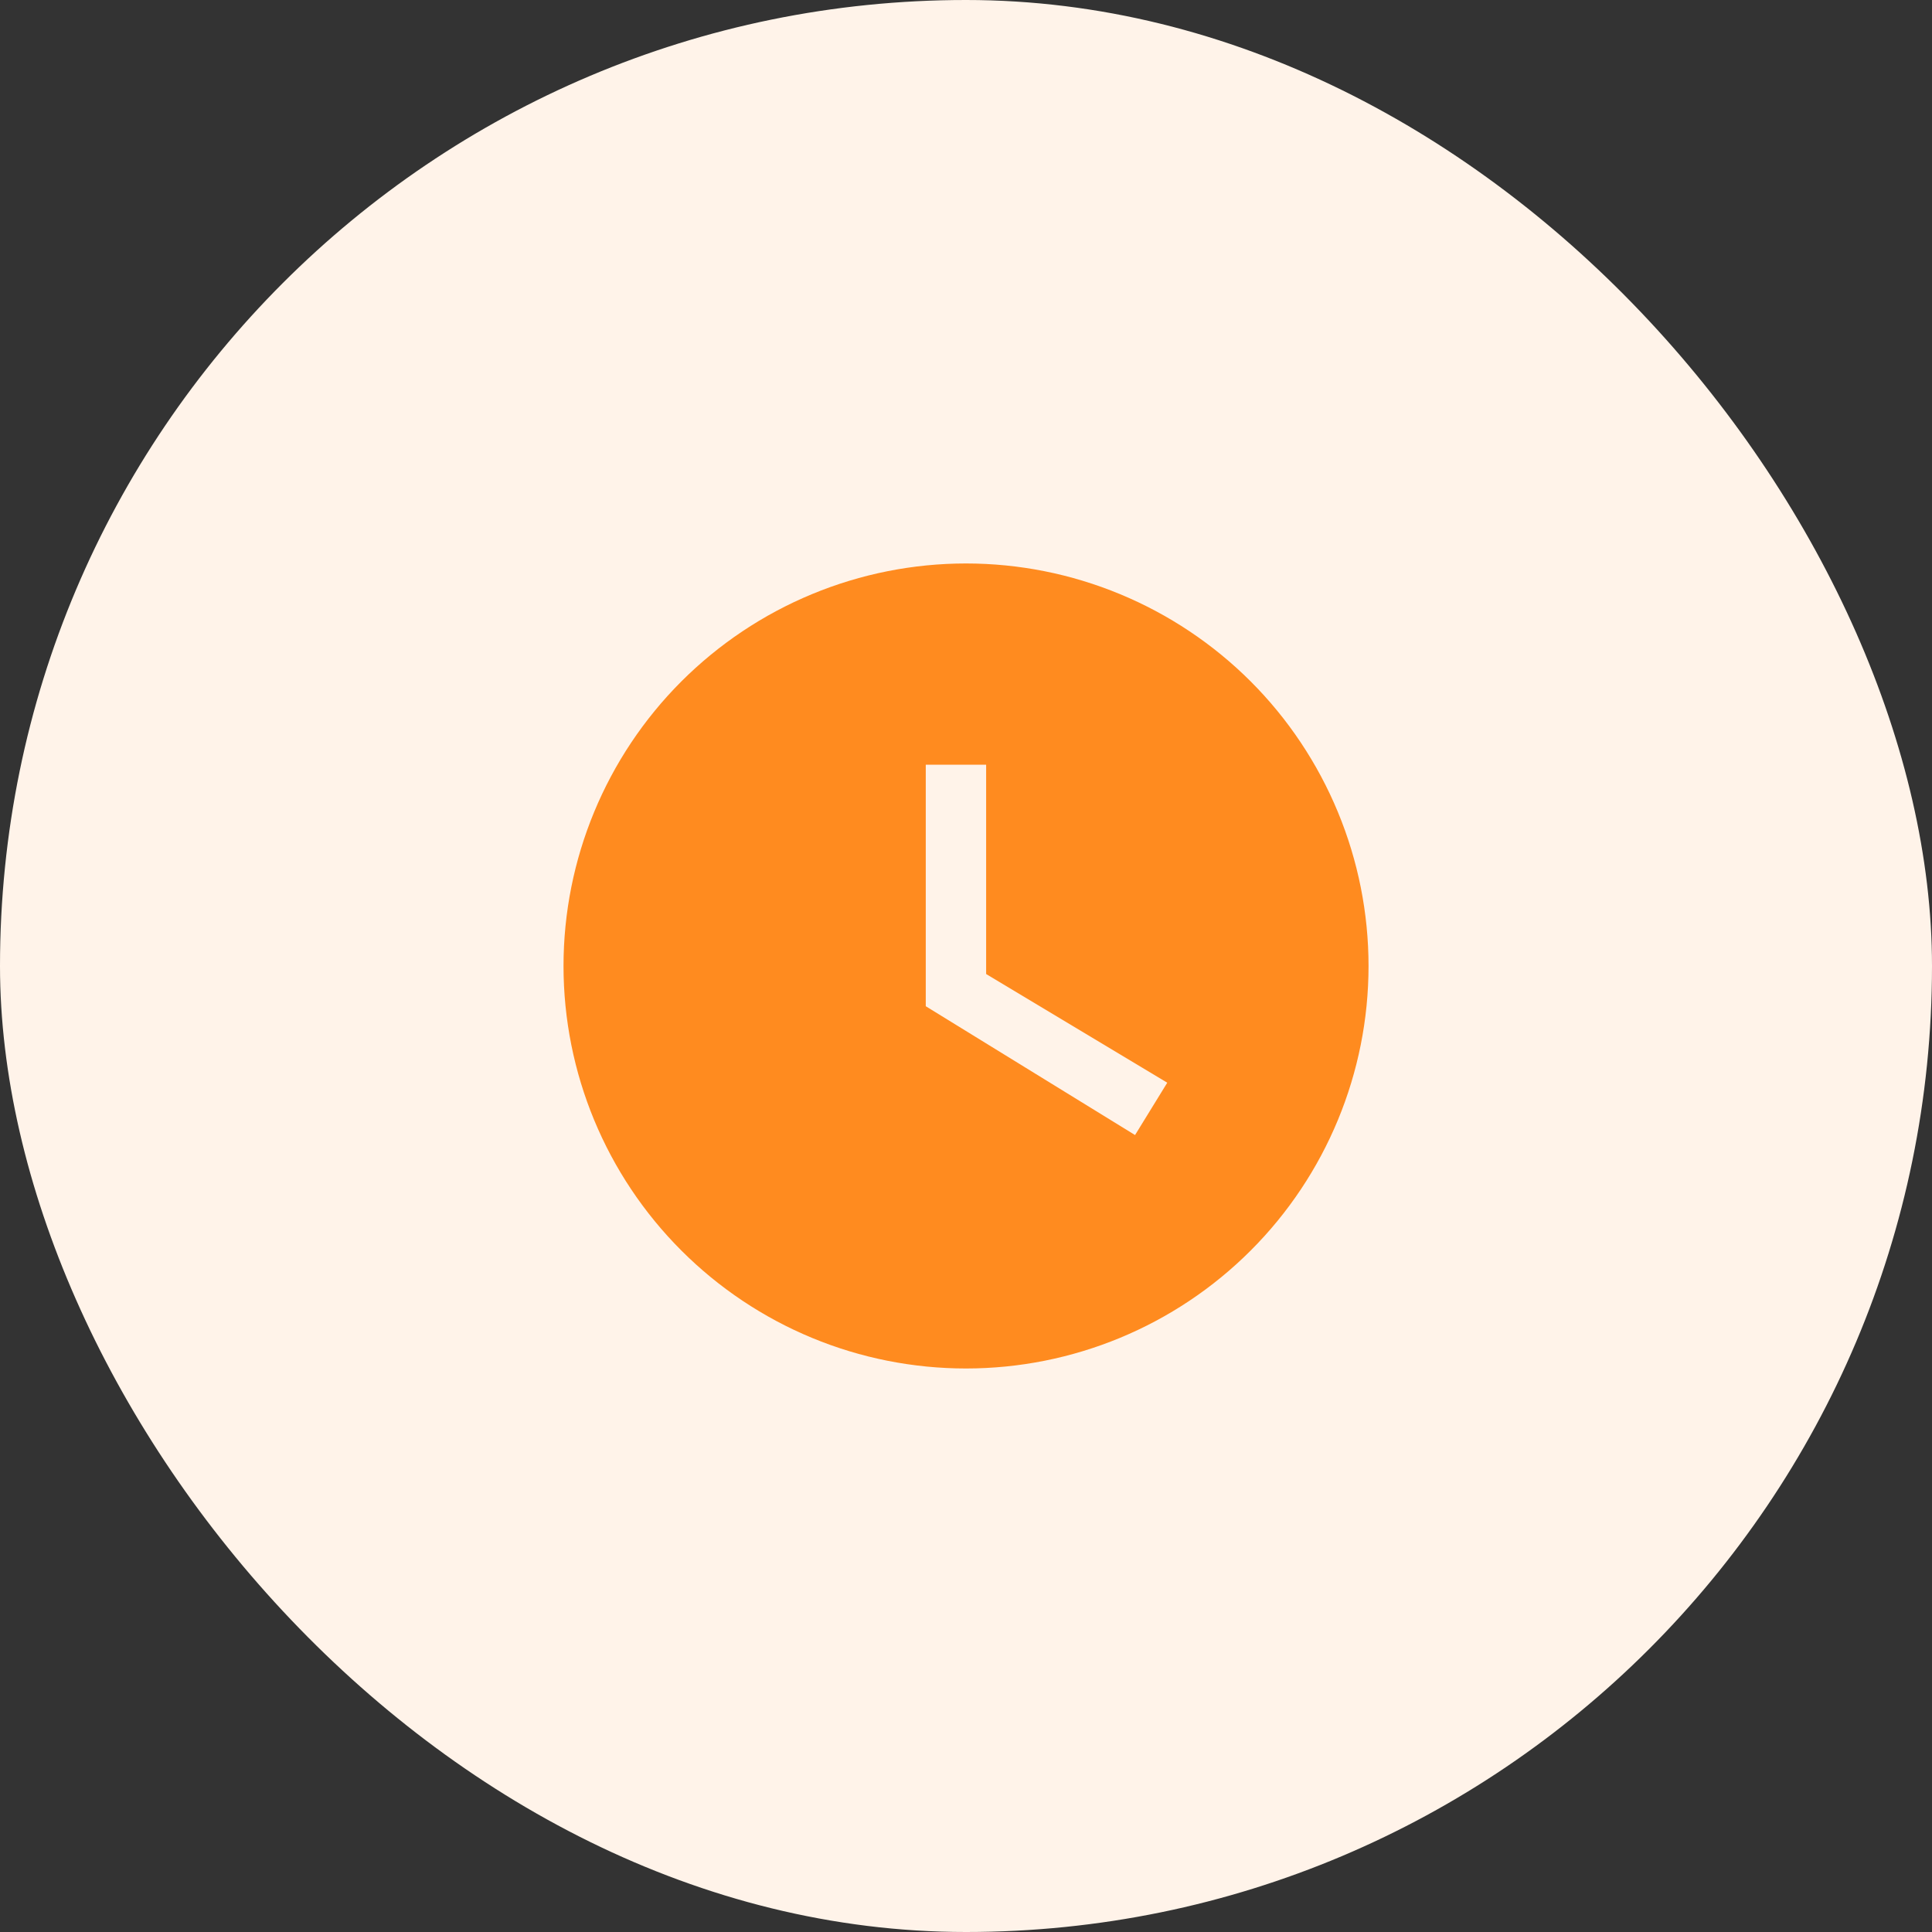 <svg width="40" height="40" viewBox="0 0 40 40" fill="none" xmlns="http://www.w3.org/2000/svg">
<rect x="0" y="0" width="40" height="40" fill="#333333" stroke="none"/>
<rect width="40" height="40" rx="20" fill="#FFF3E9"/>
<path d="M20 11.666C18.906 11.666 17.822 11.882 16.811 12.301C15.8 12.72 14.882 13.334 14.108 14.107C12.545 15.67 11.667 17.79 11.667 20C11.667 22.21 12.545 24.33 14.108 25.892C14.882 26.666 15.8 27.28 16.811 27.699C17.822 28.118 18.906 28.333 20 28.333C22.21 28.333 24.33 27.455 25.893 25.892C27.456 24.33 28.334 22.21 28.334 20C28.334 18.905 28.118 17.822 27.699 16.811C27.28 15.8 26.667 14.881 25.893 14.107C25.119 13.334 24.2 12.72 23.189 12.301C22.178 11.882 21.095 11.666 20 11.666ZM23.5 23.5L19.167 20.833V15.833H20.417V20.166L24.167 22.416L23.5 23.5Z" fill="#FF8B1F"/>
</svg>
